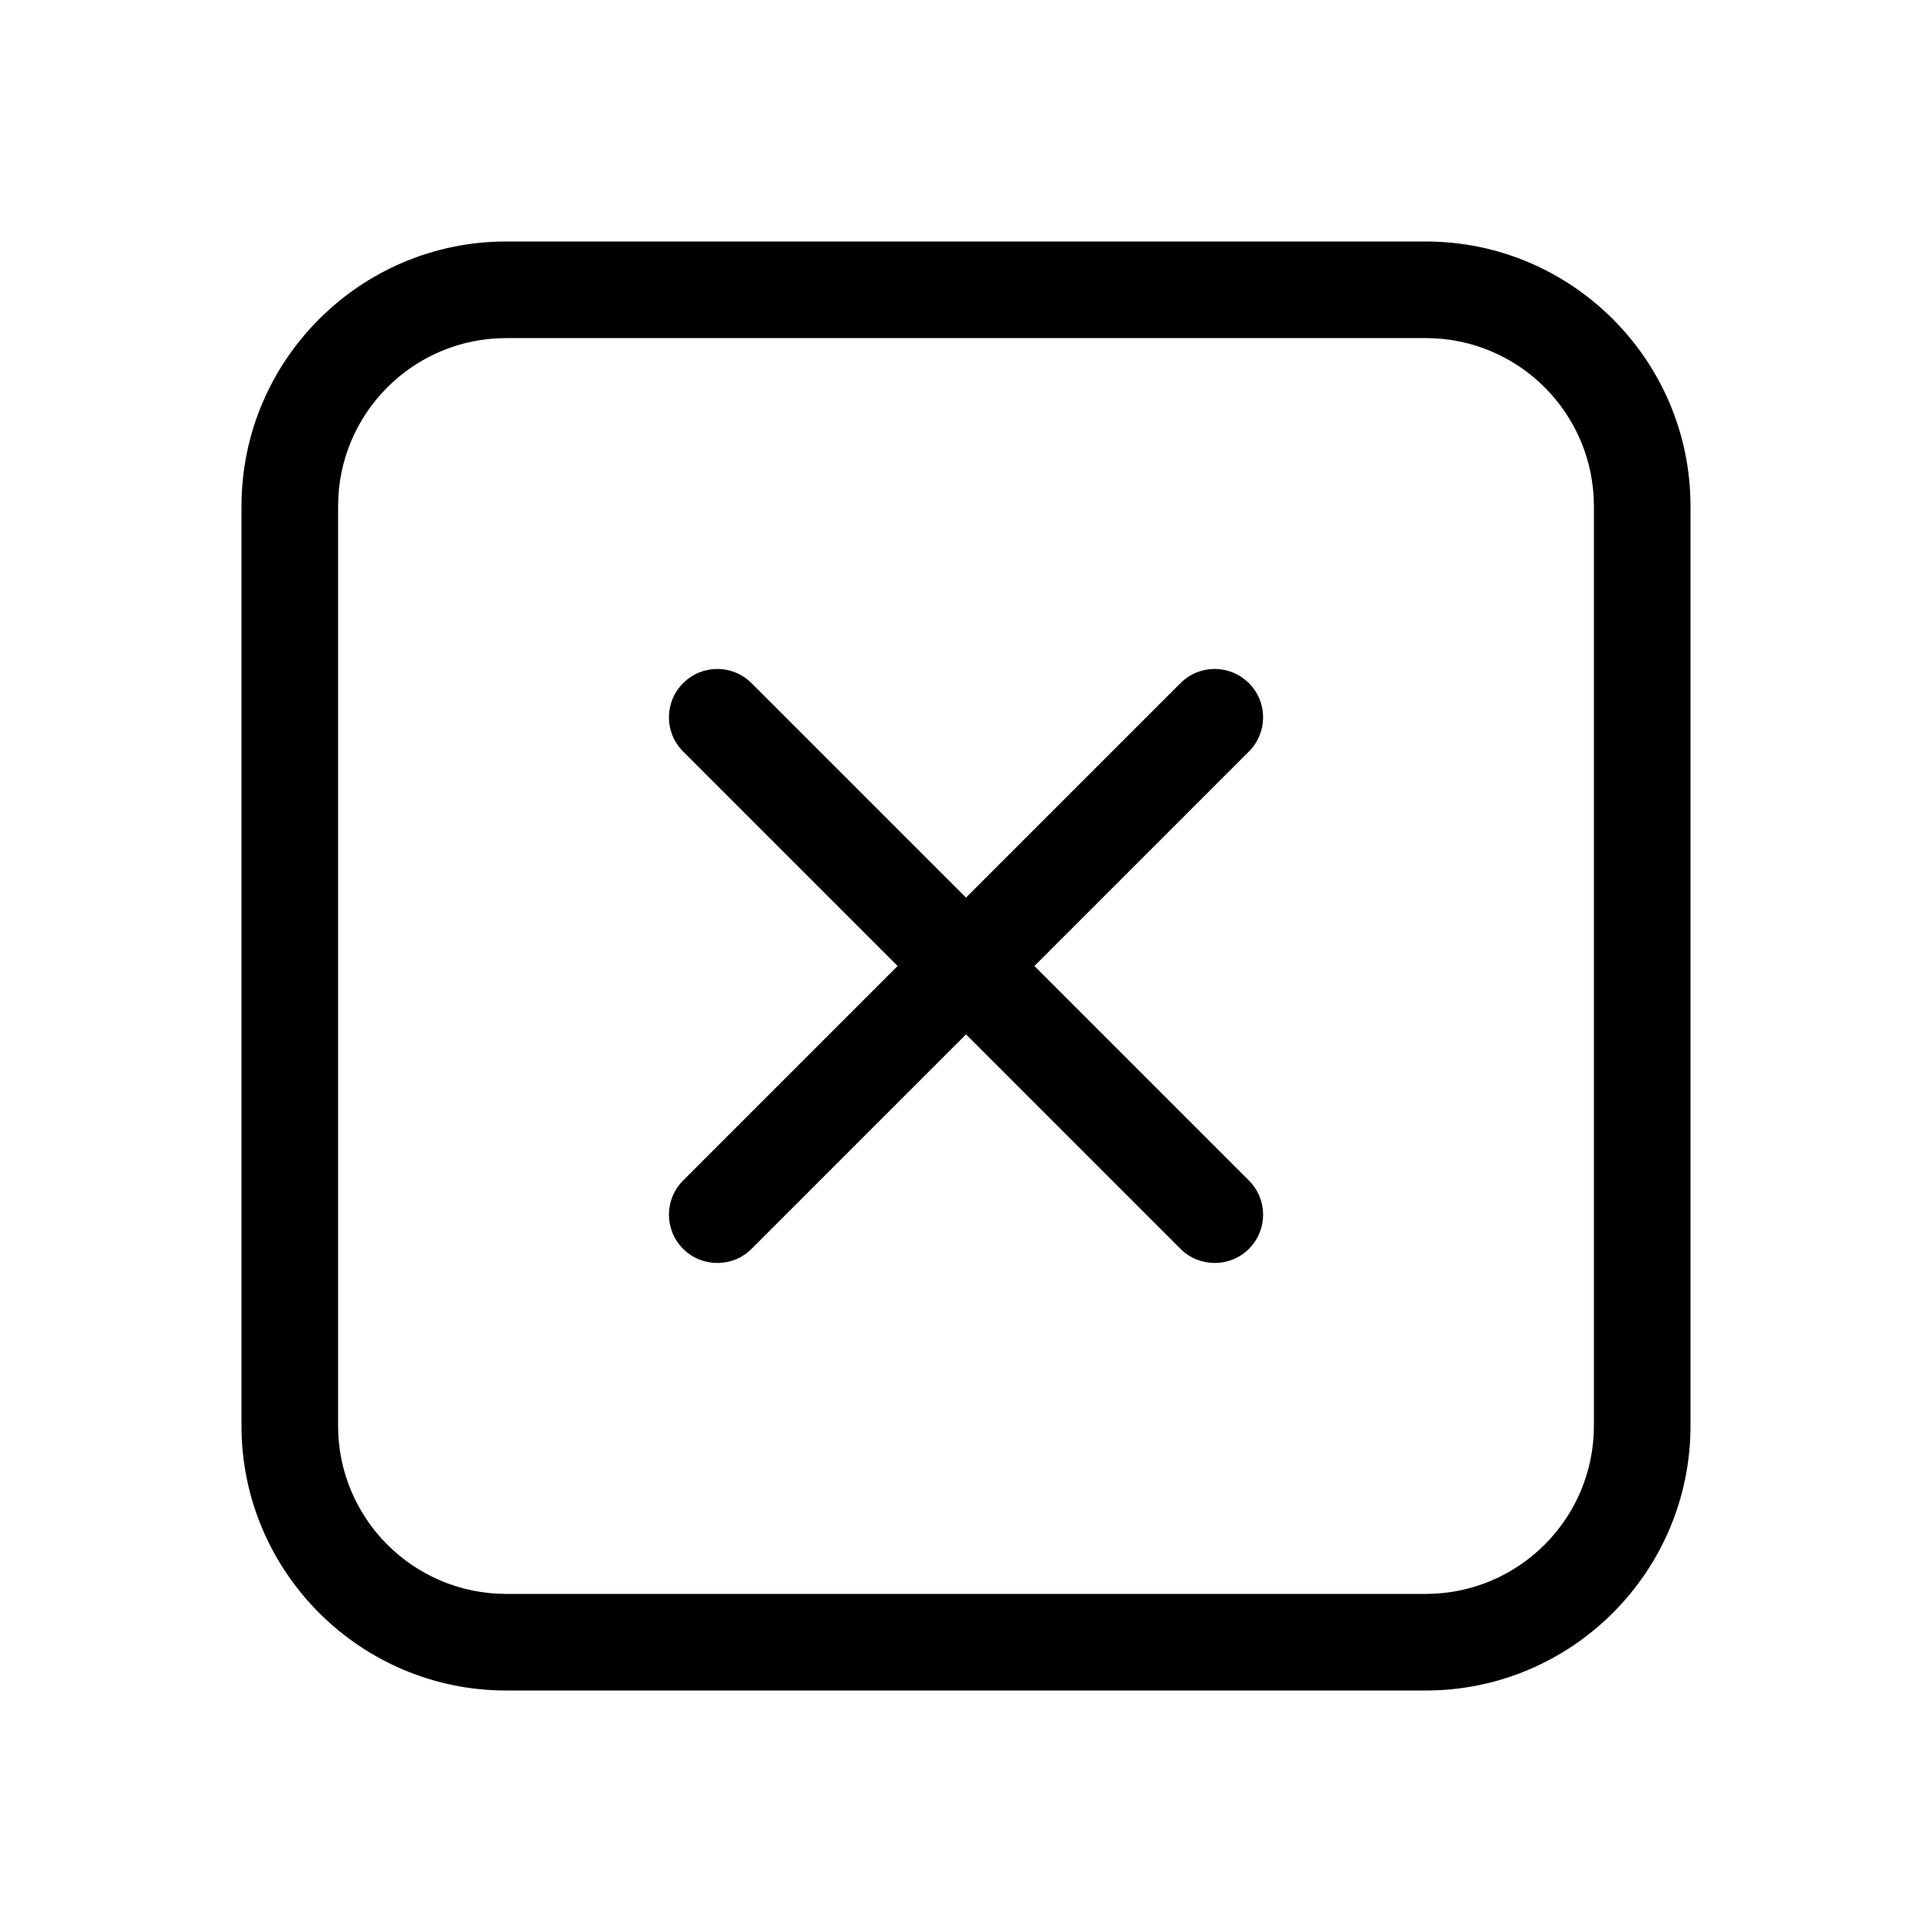 <?xml version="1.0" encoding="UTF-8"?> <svg xmlns="http://www.w3.org/2000/svg" viewBox="0 0 100 100" fill-rule="evenodd"><path d="m73.801 12.5h-47.602c-7.551 0-13.699 6.148-13.699 13.699v47.602c0 7.551 6.148 13.699 13.699 13.699h47.602c7.551 0 13.699-6.148 13.699-13.699v-47.602c0-7.551-6.148-13.699-13.699-13.699zm8.699 61.301c0 4.801-3.898 8.699-8.699 8.699h-47.602c-4.801 0-8.699-3.898-8.699-8.699v-47.602c0-4.801 3.898-8.699 8.699-8.699h47.602c4.801 0 8.699 3.898 8.699 8.699z"></path><path d="m64.641 35.359c-0.98-0.98-2.559-0.98-3.539 0l-11.102 11.102-11.102-11.102c-0.98-0.98-2.559-0.98-3.539 0s-0.98 2.559 0 3.539l11.102 11.102-11.102 11.102c-0.98 0.98-0.98 2.559 0 3.539 0.488 0.488 1.129 0.73 1.77 0.73s1.281-0.238 1.77-0.73l11.102-11.102 11.102 11.102c0.488 0.488 1.129 0.73 1.77 0.73s1.281-0.238 1.77-0.73c0.98-0.98 0.98-2.559 0-3.539l-11.102-11.102 11.102-11.102c0.98-0.98 0.98-2.559 0-3.539z"></path></svg> 